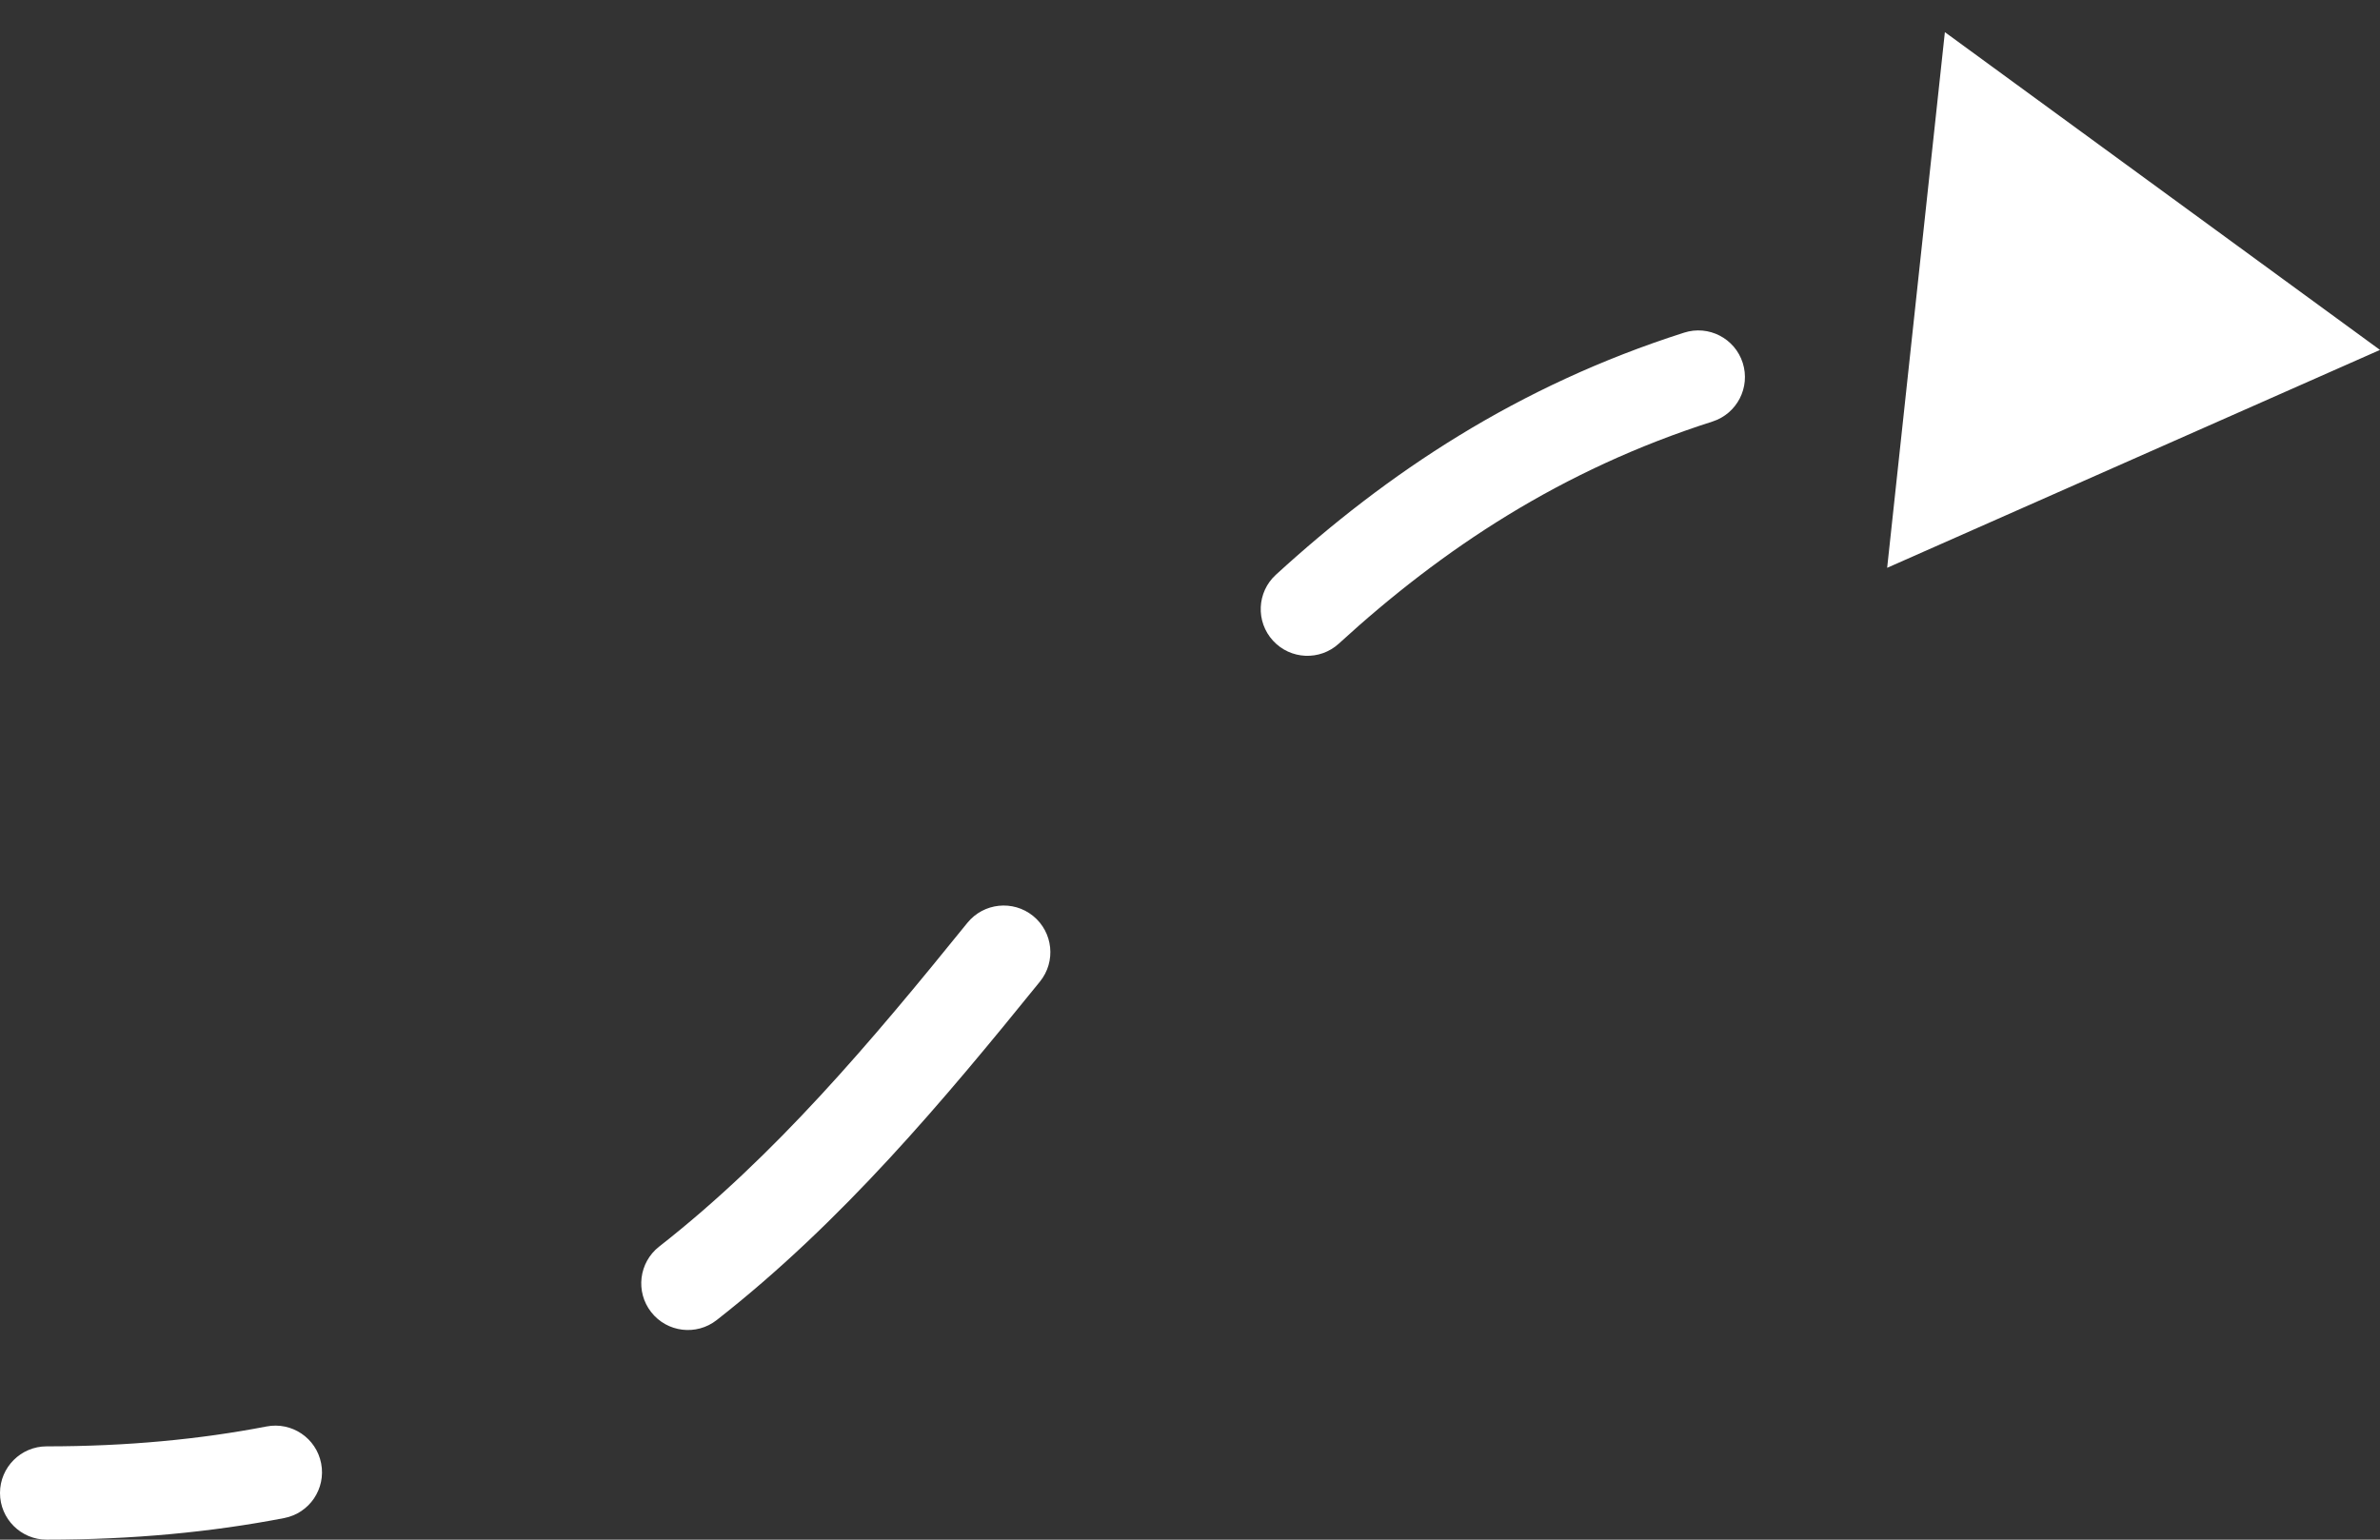 <?xml version="1.0" encoding="UTF-8"?> <svg xmlns="http://www.w3.org/2000/svg" width="51" height="33" viewBox="0 0 51 33" fill="none"><rect x="0" y="0" width="51" height="33" fill="#333333" stroke="none"/><path d="M1 31C0.448 31 0 31.448 0 32C0 32.552 0.448 33 1 33V31ZM51 7.5L41.676 0.689L40.439 12.17L51 7.5ZM6.09 32.537C6.632 32.433 6.987 31.908 6.882 31.366C6.778 30.823 6.253 30.469 5.711 30.574L6.09 32.537ZM14.124 26.719C13.69 27.06 13.613 27.688 13.954 28.123C14.294 28.558 14.923 28.634 15.357 28.294L14.124 26.719ZM22.285 21.038C22.633 20.608 22.566 19.979 22.137 19.631C21.708 19.284 21.078 19.35 20.73 19.779L22.285 21.038ZM27.34 12.319C26.933 12.691 26.905 13.324 27.278 13.731C27.651 14.139 28.283 14.167 28.69 13.794L27.34 12.319ZM36.696 9.035C37.222 8.866 37.512 8.304 37.344 7.777C37.176 7.251 36.613 6.961 36.087 7.13L36.696 9.035ZM46.148 5.974C45.597 5.947 45.128 6.372 45.101 6.924C45.074 7.476 45.499 7.944 46.051 7.971L46.148 5.974ZM1 33C2.843 33 4.532 32.838 6.09 32.537L5.711 30.574C4.286 30.849 2.725 31 1 31V33ZM15.357 28.294C18.043 26.191 20.212 23.599 22.285 21.038L20.73 19.779C18.655 22.344 16.612 24.772 14.124 26.719L15.357 28.294ZM28.69 13.794C30.912 11.76 33.458 10.07 36.696 9.035L36.087 7.13C32.516 8.271 29.726 10.136 27.34 12.319L28.69 13.794Z" fill="white"></path></svg> 